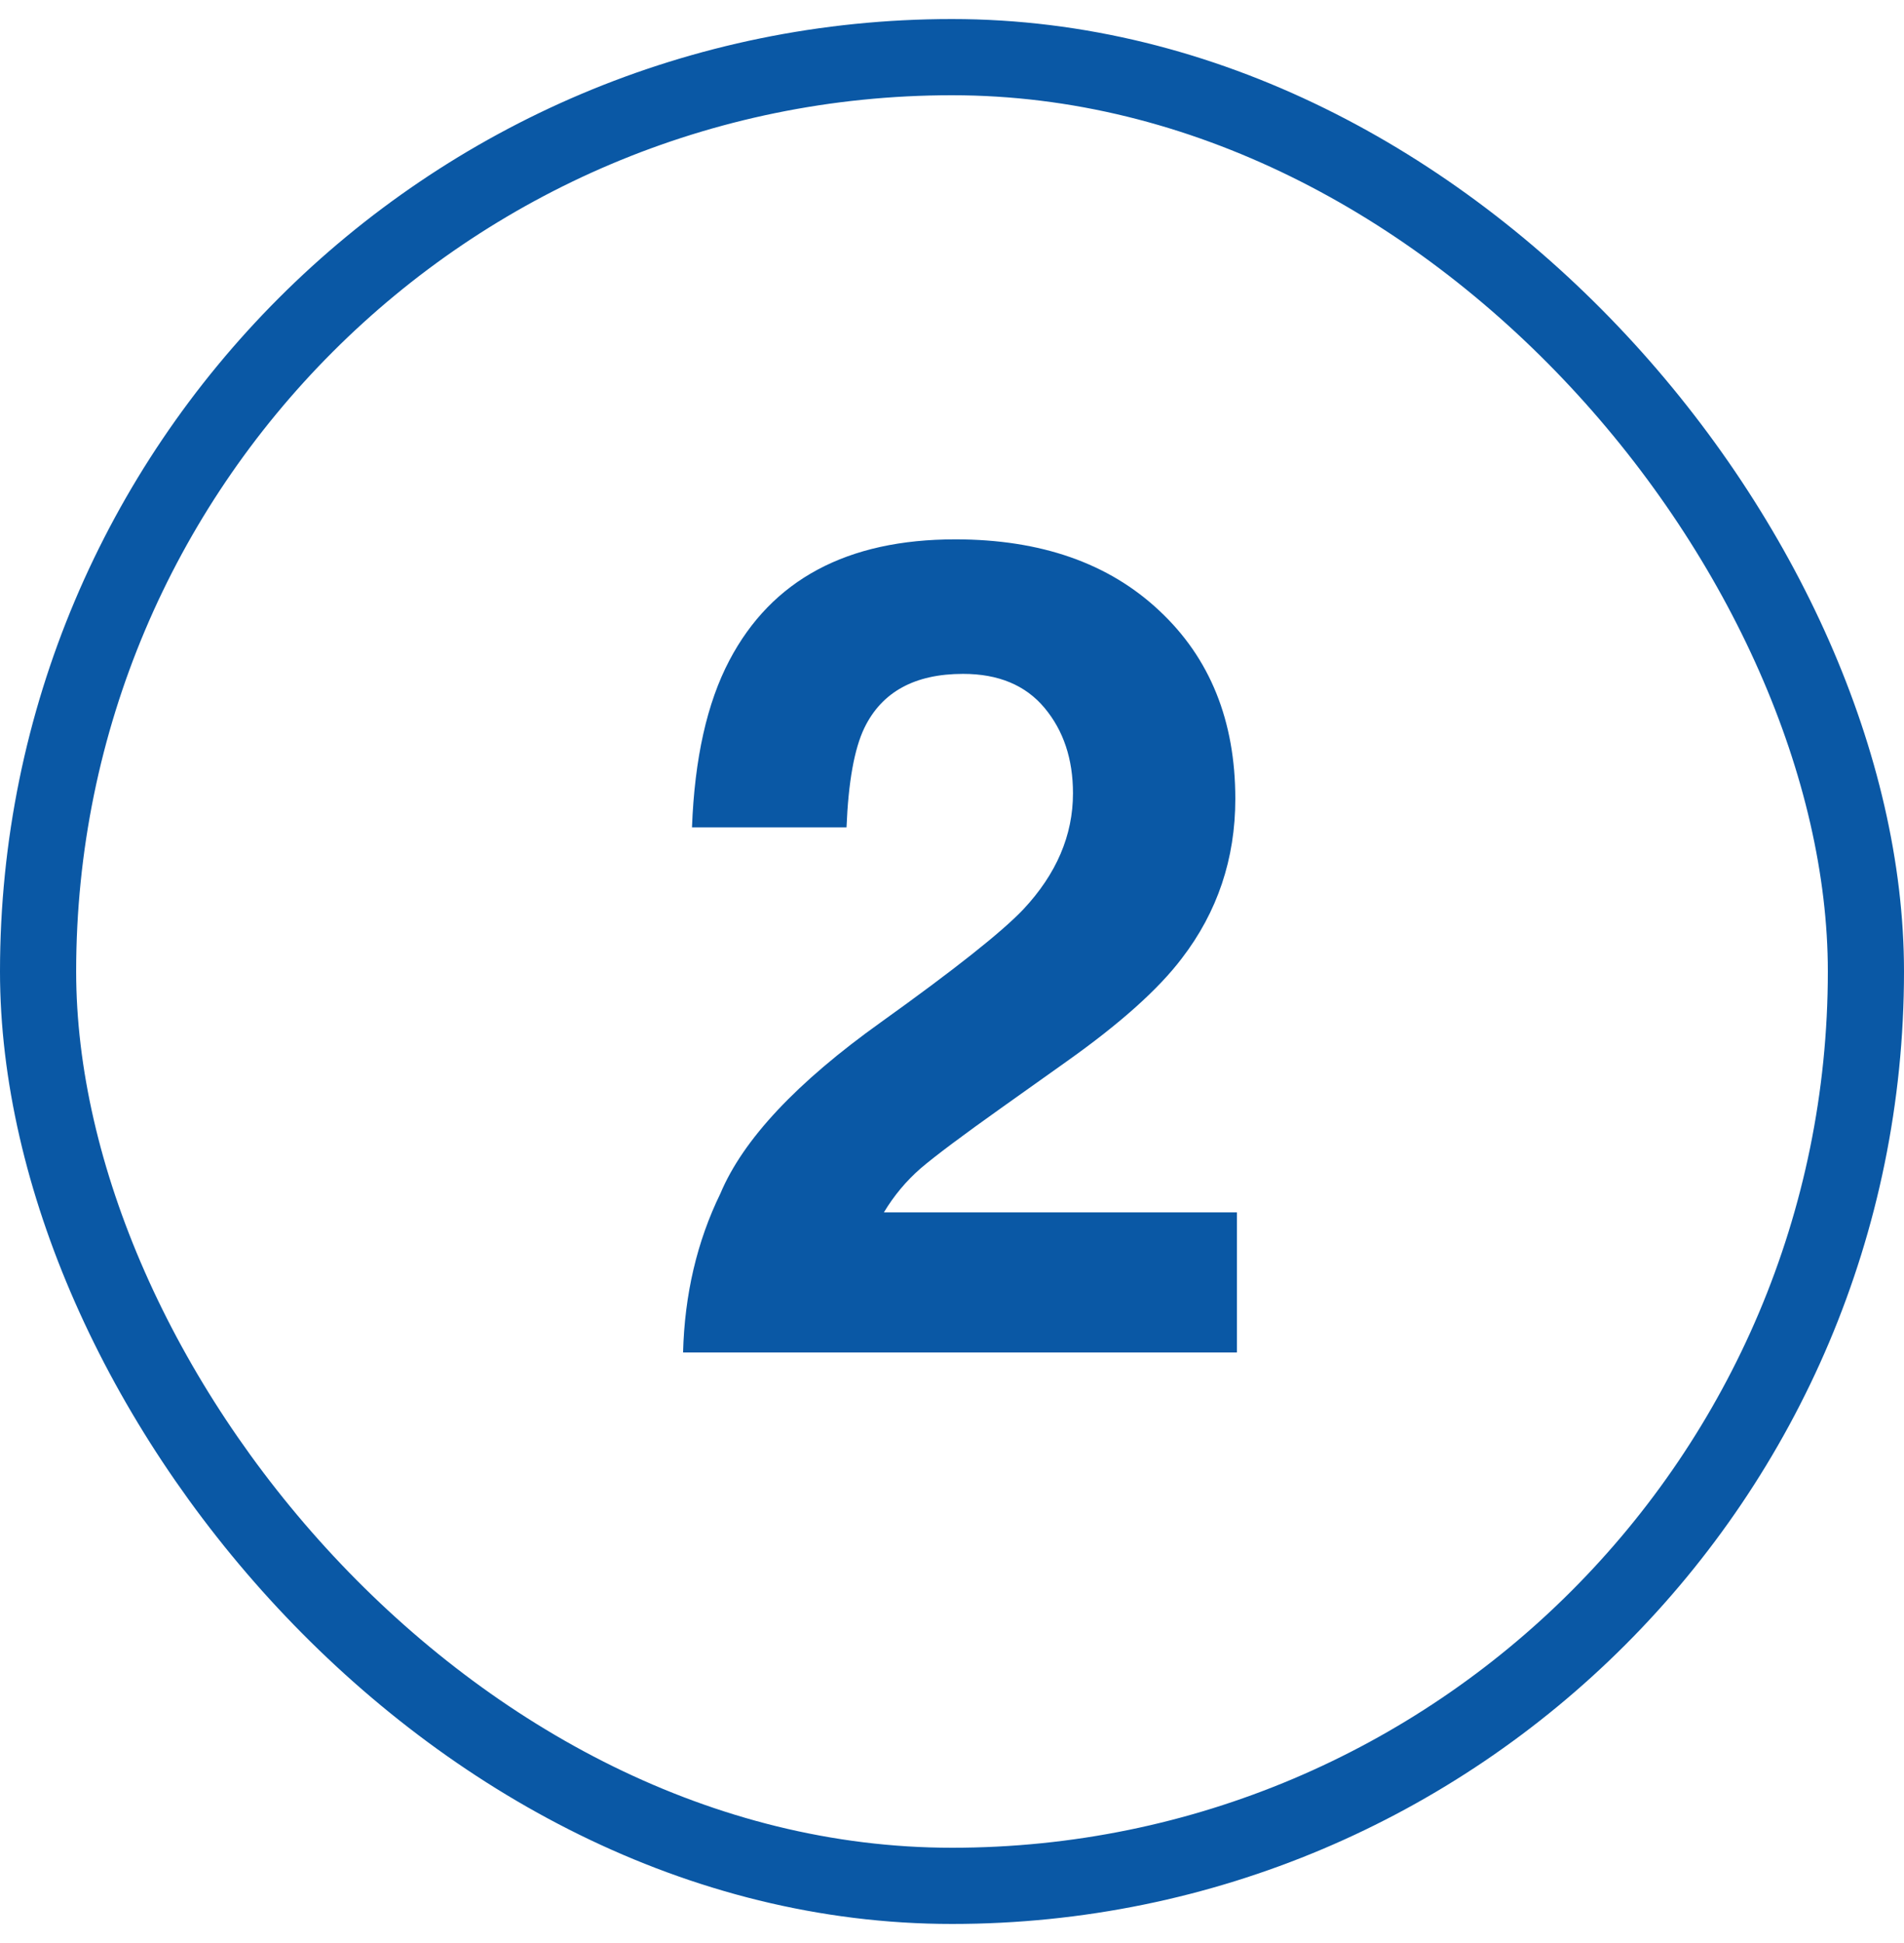 <?xml version="1.0" encoding="UTF-8"?>
<svg xmlns="http://www.w3.org/2000/svg" width="50" height="51" viewBox="0 0 50 51" fill="none">
  <rect x="1" y="1.5" width="48" height="48" rx="24" stroke="#0A58A5" stroke-width="2"></rect>
  <path d="M27.43 18.581C26.932 17.985 26.219 17.688 25.291 17.688C24.021 17.688 23.157 18.161 22.698 19.108C22.435 19.655 22.278 20.524 22.23 21.716H18.172C18.24 19.909 18.567 18.449 19.153 17.336C20.267 15.217 22.244 14.157 25.086 14.157C27.332 14.157 29.119 14.782 30.447 16.032C31.775 17.273 32.44 18.918 32.44 20.969C32.44 22.541 31.971 23.938 31.033 25.158C30.418 25.969 29.407 26.872 28.001 27.868L26.331 29.055C25.286 29.797 24.568 30.334 24.178 30.666C23.797 30.998 23.475 31.384 23.211 31.823H32.483V35.5H17.938C17.977 33.977 18.304 32.585 18.919 31.325C19.515 29.909 20.921 28.41 23.138 26.828C25.061 25.451 26.307 24.465 26.873 23.869C27.742 22.941 28.177 21.926 28.177 20.822C28.177 19.924 27.928 19.177 27.43 18.581Z" fill="#0A58A5"></path>
</svg>
